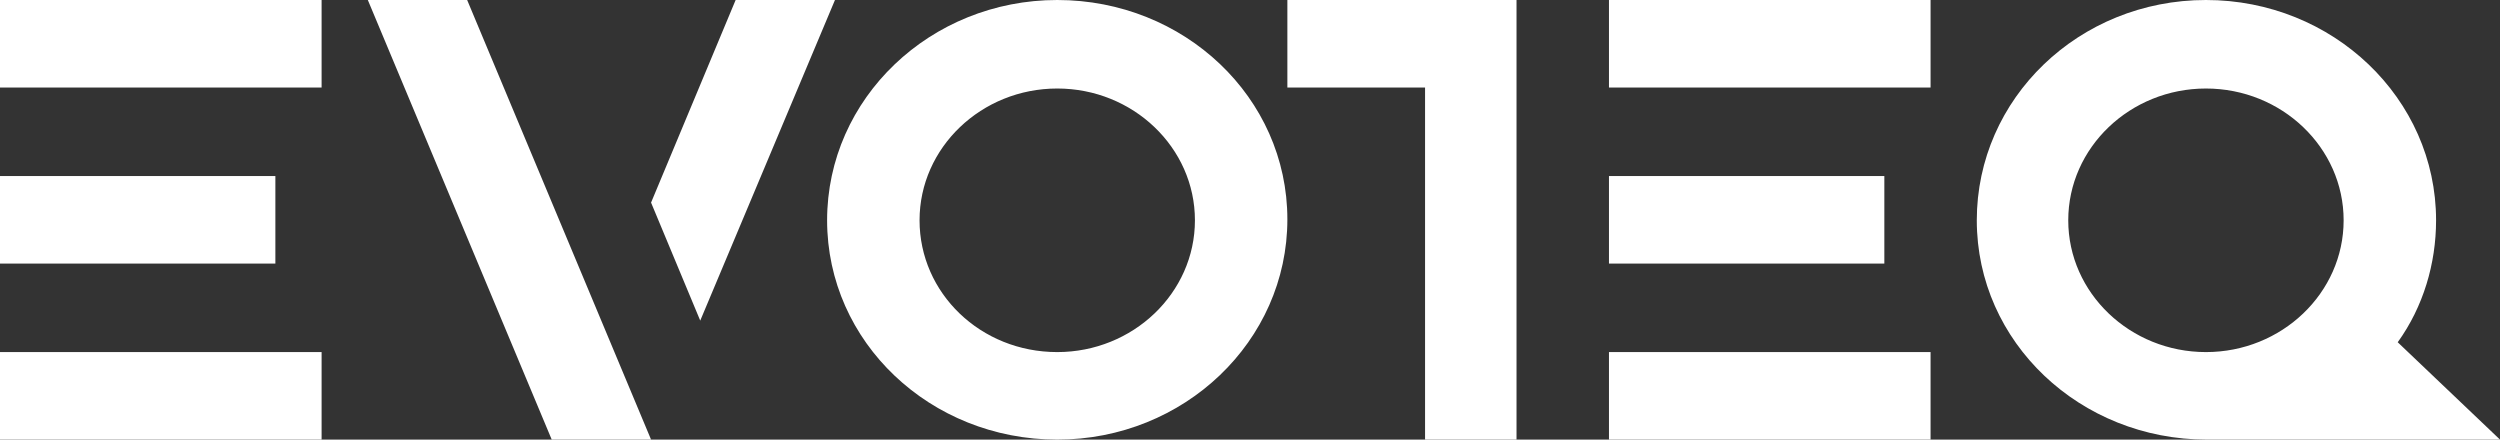 <?xml version="1.0" encoding="UTF-8"?> <svg xmlns="http://www.w3.org/2000/svg" xmlns:xlink="http://www.w3.org/1999/xlink" version="1.1" id="Layer_1" x="0px" y="0px" viewBox="0 0 254.2 44.7" style="enable-background:new 0 0 254.2 44.7;" xml:space="preserve"><rect x="0" y="0" width="254.2" height="44.7" fill="#333333" stroke="none"/> <style type="text/css"> .st0{fill:#FFFFFF;} </style> <title>logo</title> <g> <g id="Layer_1-2"> <polygon class="st0" points="130.9,0 130.9,8.9 144.9,8.9 144.9,44.7 154.2,44.7 154.2,0 "></polygon> <rect x="163.6" class="st0" width="32.7" height="8.9"></rect> <rect x="163.6" y="17.9" class="st0" width="28" height="8.9"></rect> <rect x="163.6" y="35.8" class="st0" width="32.7" height="8.9"></rect> <path class="st0" d="M107.5,35.8c-7.8,0-14-6-14-13.4S99.8,9,107.5,9s14,6,14,13.4S115.2,35.8,107.5,35.8 M107.5,0 C94.6,0,84.1,10,84.1,22.4s10.5,22.3,23.4,22.3s23.4-10,23.4-22.4S120.4,0,107.5,0"></path> <polygon class="st0" points="37.4,0 56.1,44.7 66.2,44.7 47.5,0 "></polygon> <rect class="st0" width="32.7" height="8.9"></rect> <rect y="17.9" class="st0" width="28" height="8.9"></rect> <rect y="35.8" class="st0" width="32.7" height="8.9"></rect> <path class="st0" d="M210.3,22.4c0-7.4,6.3-13.4,14-13.4s14,6,14,13.4s-6.3,13.4-14,13.4S210.3,29.8,210.3,22.4 M254.2,44.7 l-10.4-9.9c2.6-3.6,3.9-8,3.9-12.4C247.7,10,237.2,0,224.3,0S201,10,201,22.4s10.5,22.3,23.4,22.3 C224.4,44.7,254.2,44.7,254.2,44.7z"></path> <polygon class="st0" points="84.9,0 74.8,0 66.2,20.6 71.2,32.6 "></polygon> </g> </g> </svg> 
